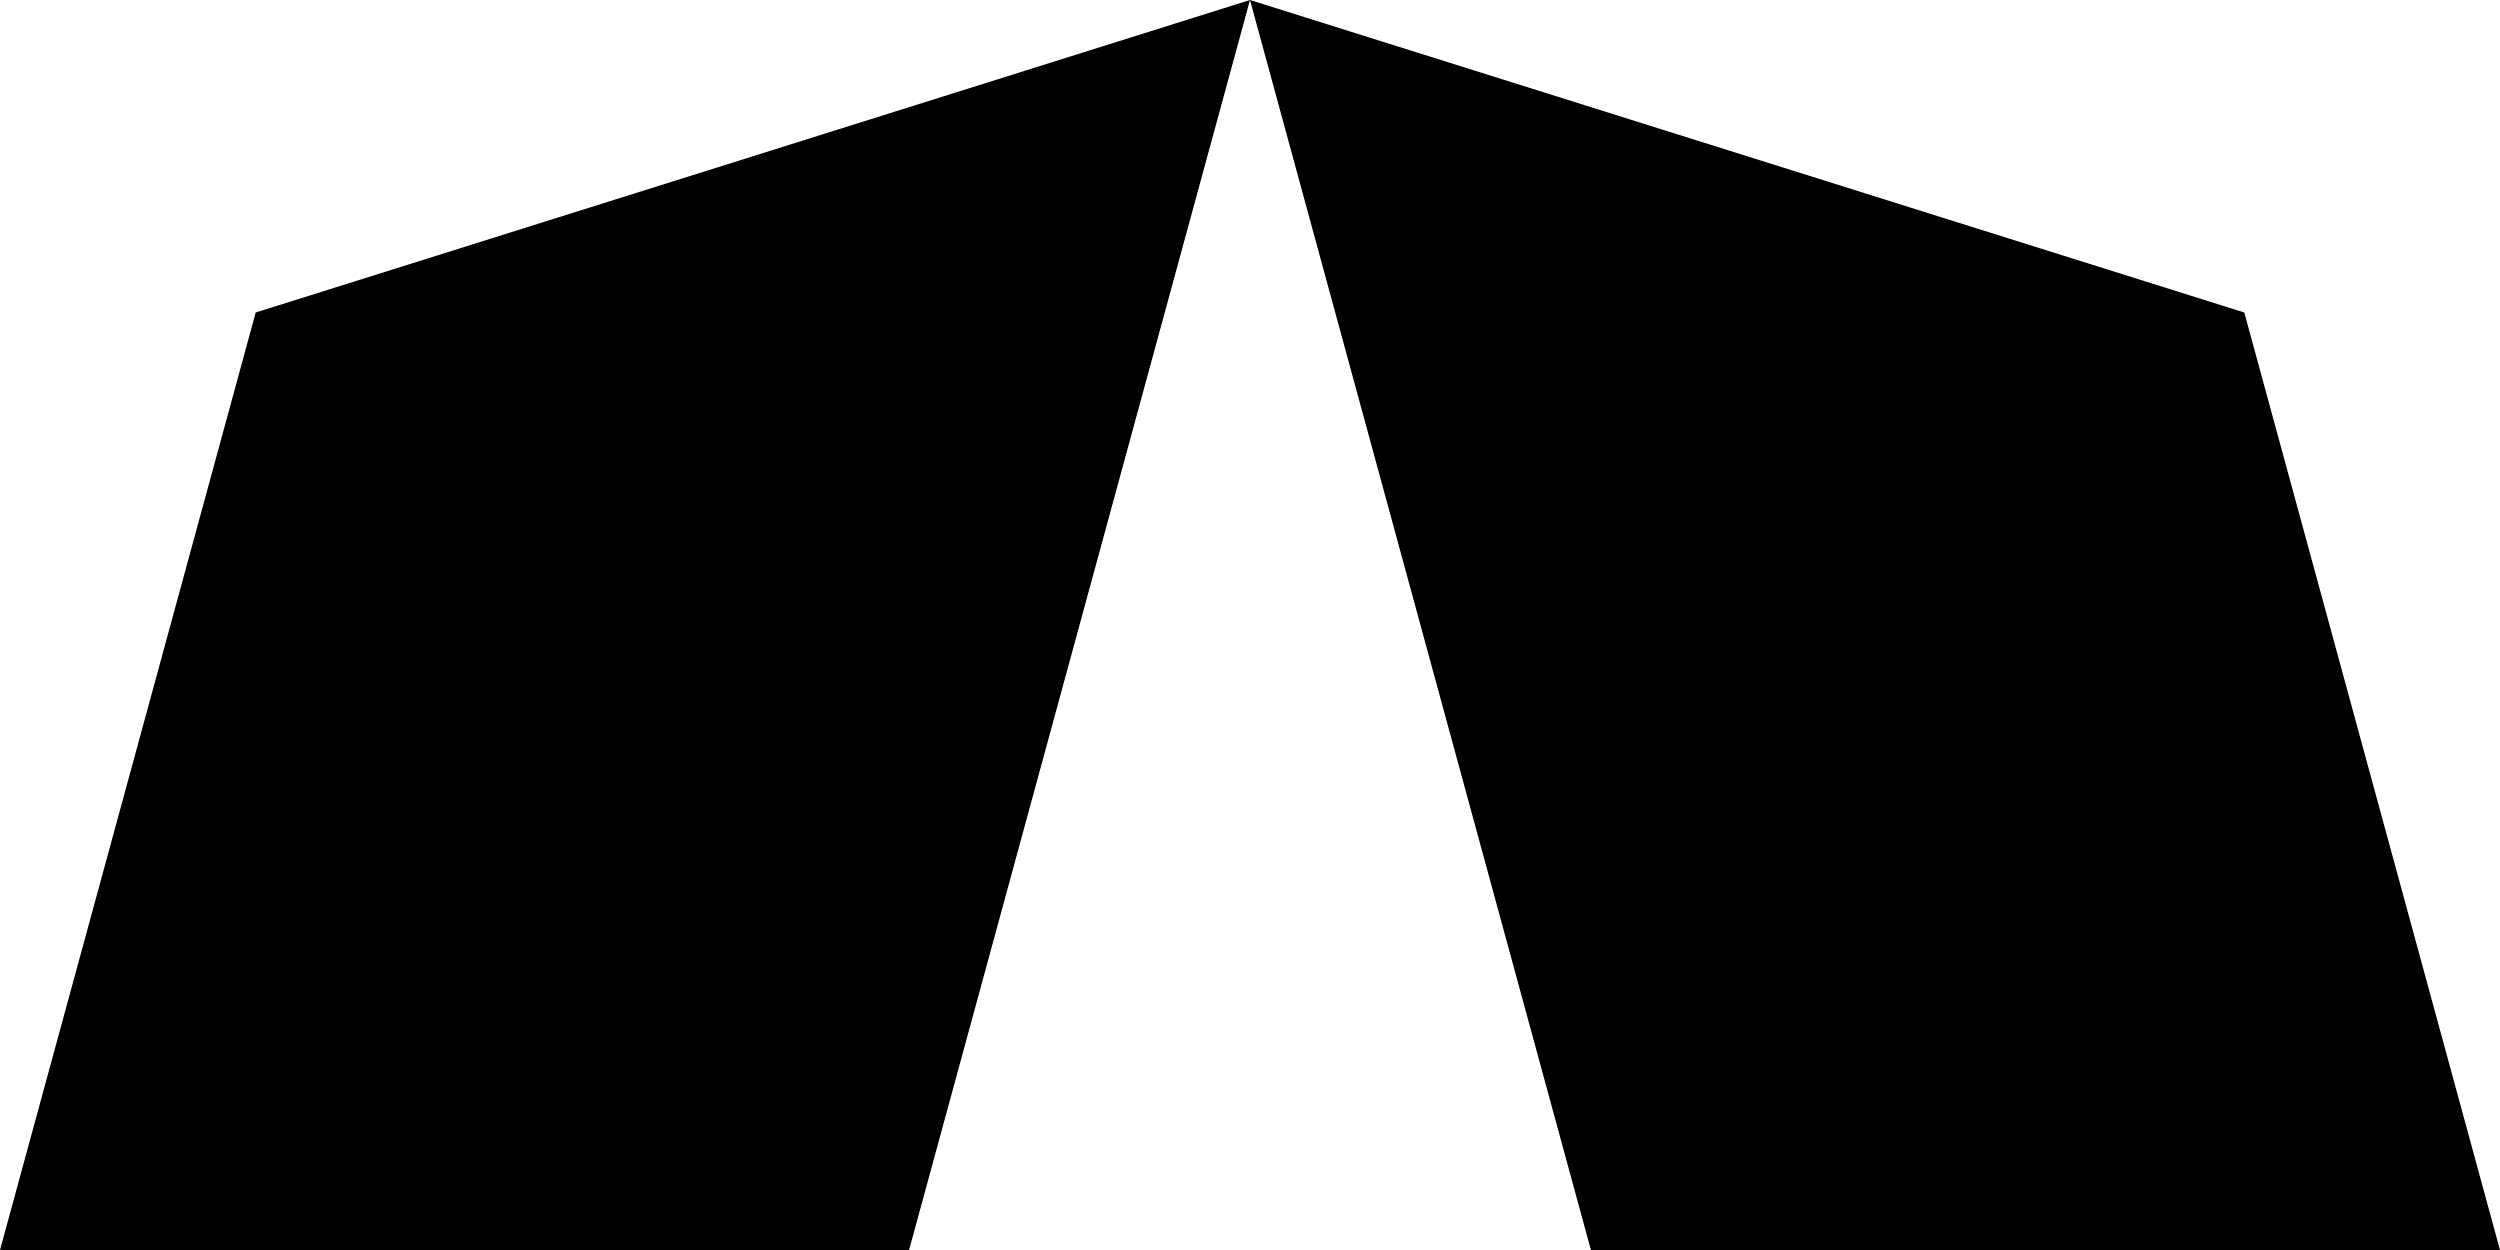 <?xml version="1.0" encoding="UTF-8"?><svg id="Logomark" xmlns="http://www.w3.org/2000/svg" viewBox="0 0 2002.95 1001.49"><path id="Anyday_Logomark" d="M204.86,250.37L1001.47,0l-273.13,1001.46H.01L204.86,250.37ZM1798.08,250.37L1001.47,0l273.13,1001.46h728.33l-204.85-751.1Z"/></svg>